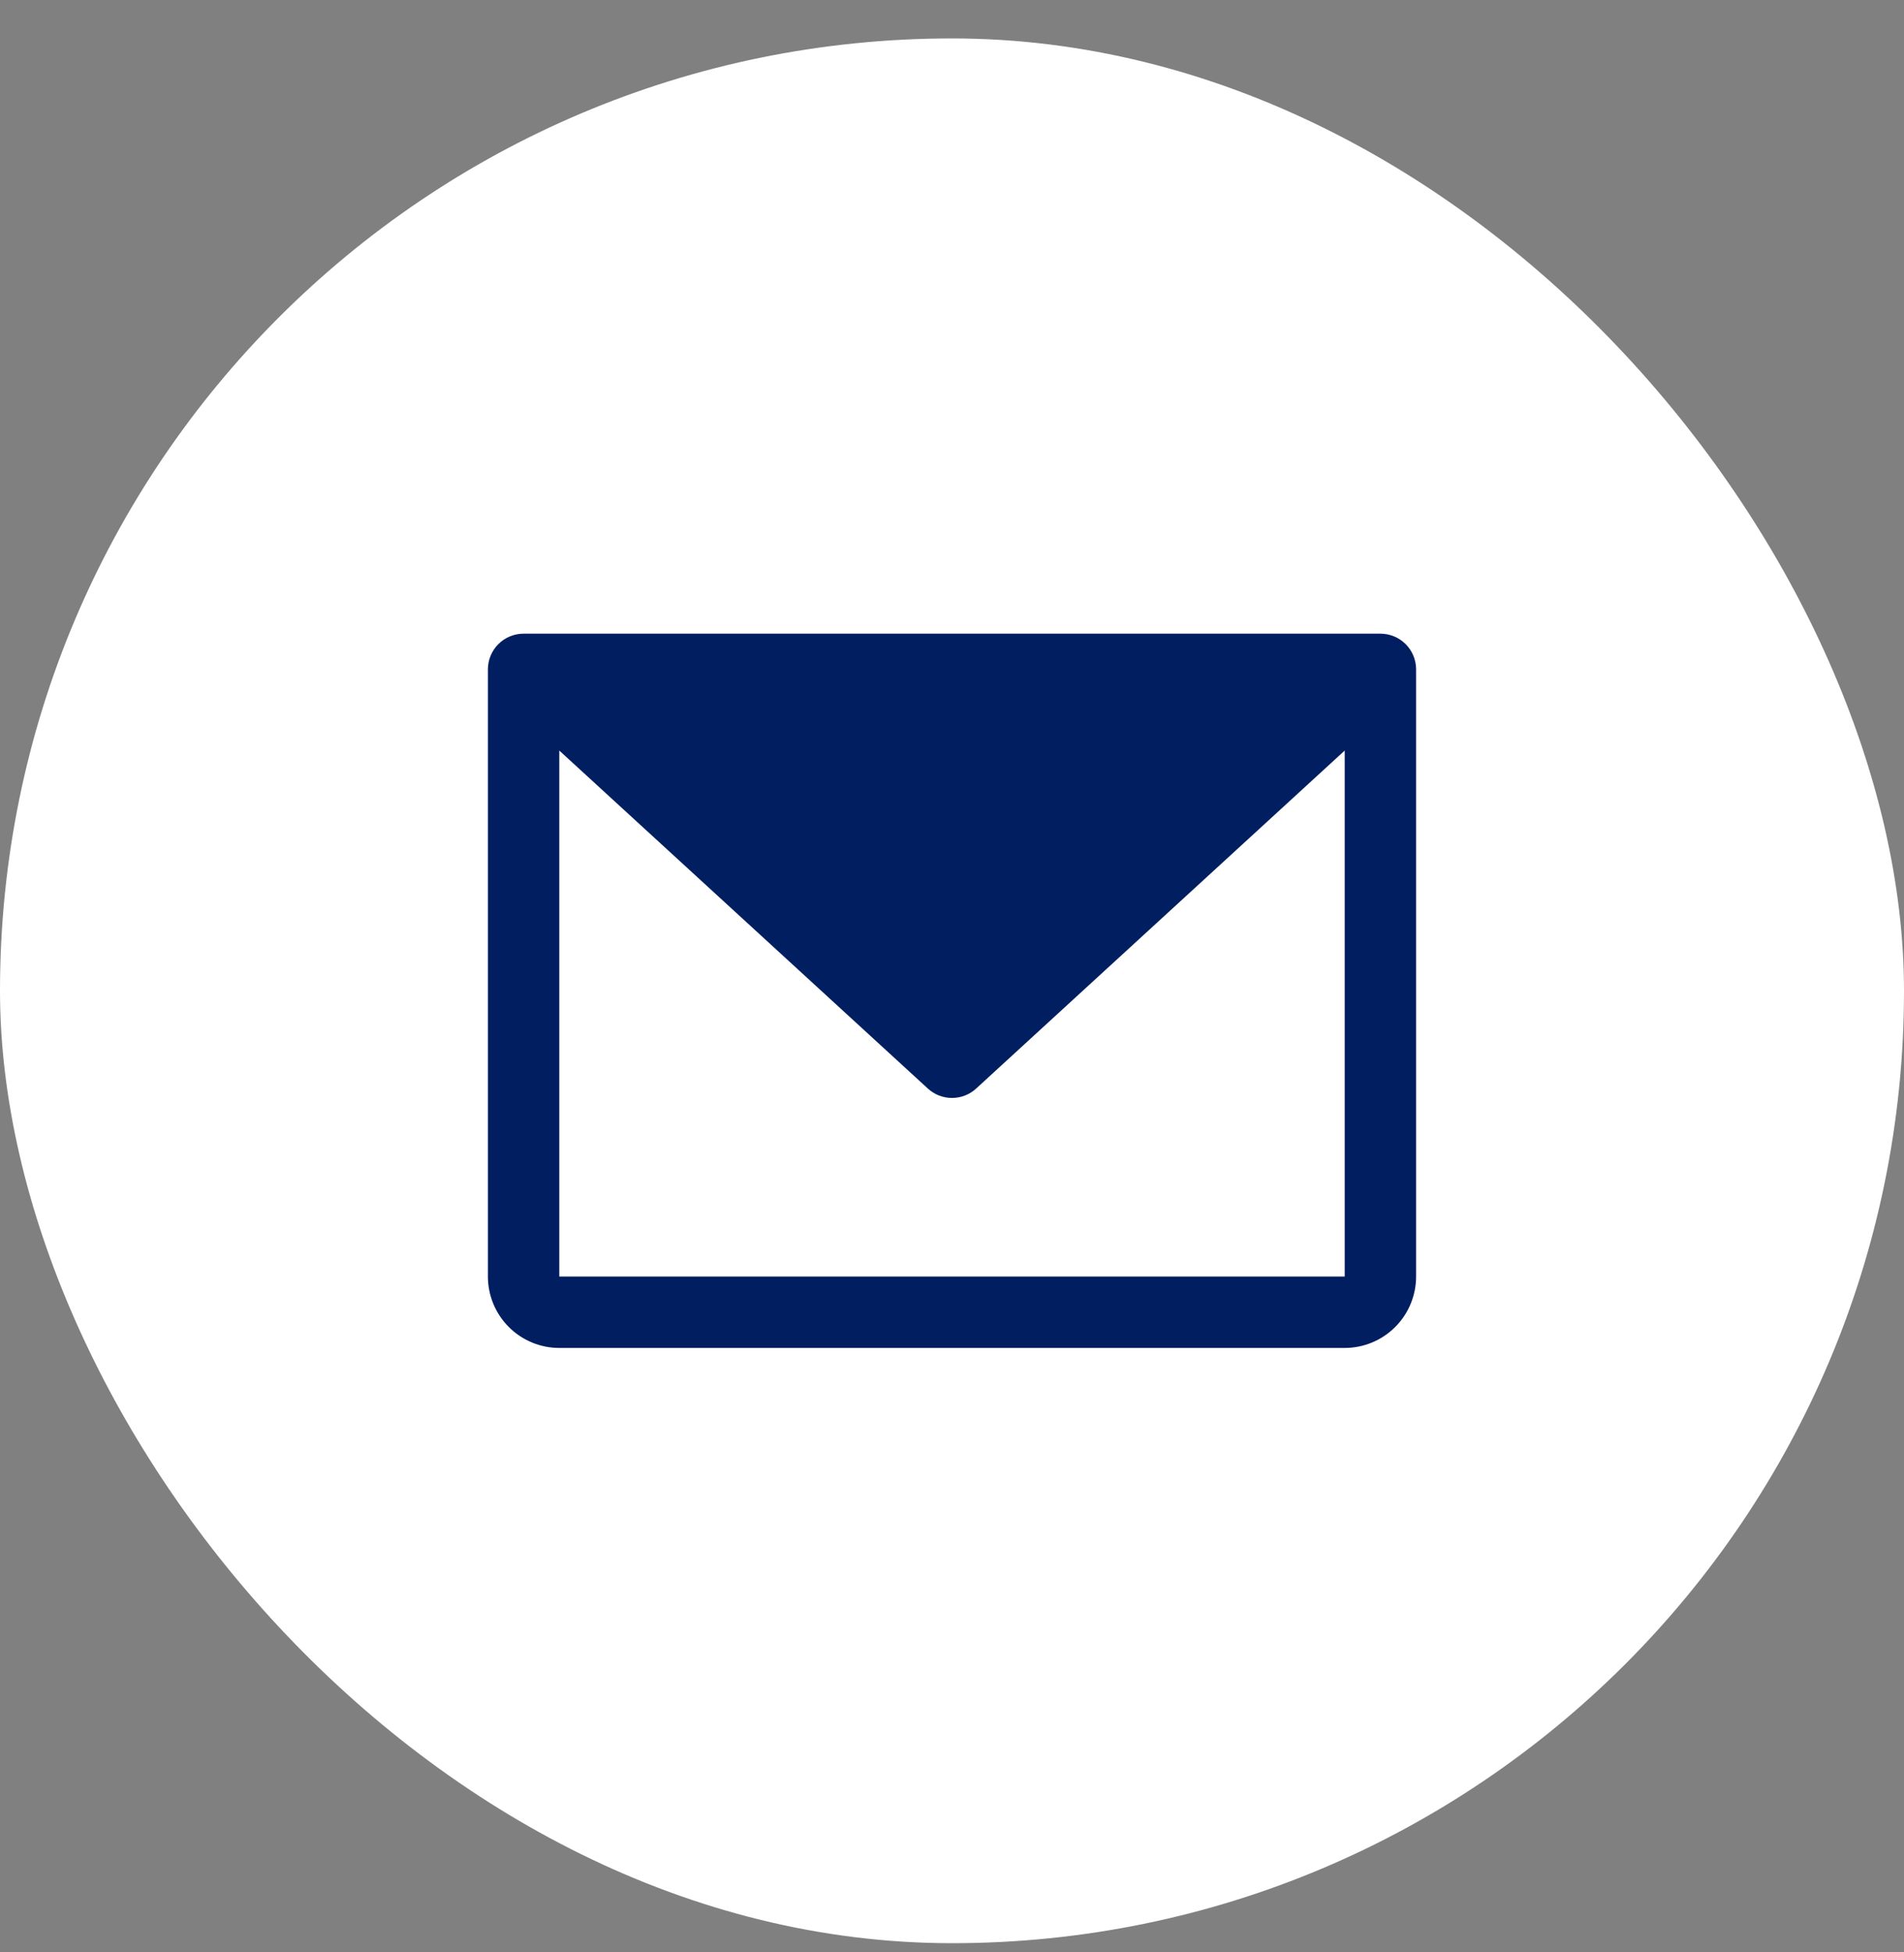 <svg width="40" height="41" viewBox="0 0 40 41" fill="none" xmlns="http://www.w3.org/2000/svg">
<rect x="0" y="0" width="40" height="41" fill="#808080" stroke="none"/>
<rect y="0.807" width="40" height="40" rx="20" fill="white"/>
<path d="M29 13.307H11C10.801 13.307 10.61 13.386 10.47 13.526C10.329 13.667 10.25 13.858 10.25 14.057V26.807C10.25 27.204 10.408 27.586 10.689 27.867C10.971 28.149 11.352 28.307 11.75 28.307H28.25C28.648 28.307 29.029 28.149 29.311 27.867C29.592 27.586 29.75 27.204 29.75 26.807V14.057C29.75 13.858 29.671 13.667 29.53 13.526C29.39 13.386 29.199 13.307 29 13.307ZM28.25 26.807H11.75V15.762L19.493 22.86C19.631 22.987 19.812 23.057 20 23.057C20.188 23.057 20.369 22.987 20.507 22.86L28.25 15.762V26.807Z" fill="#011F60"/>
</svg>
